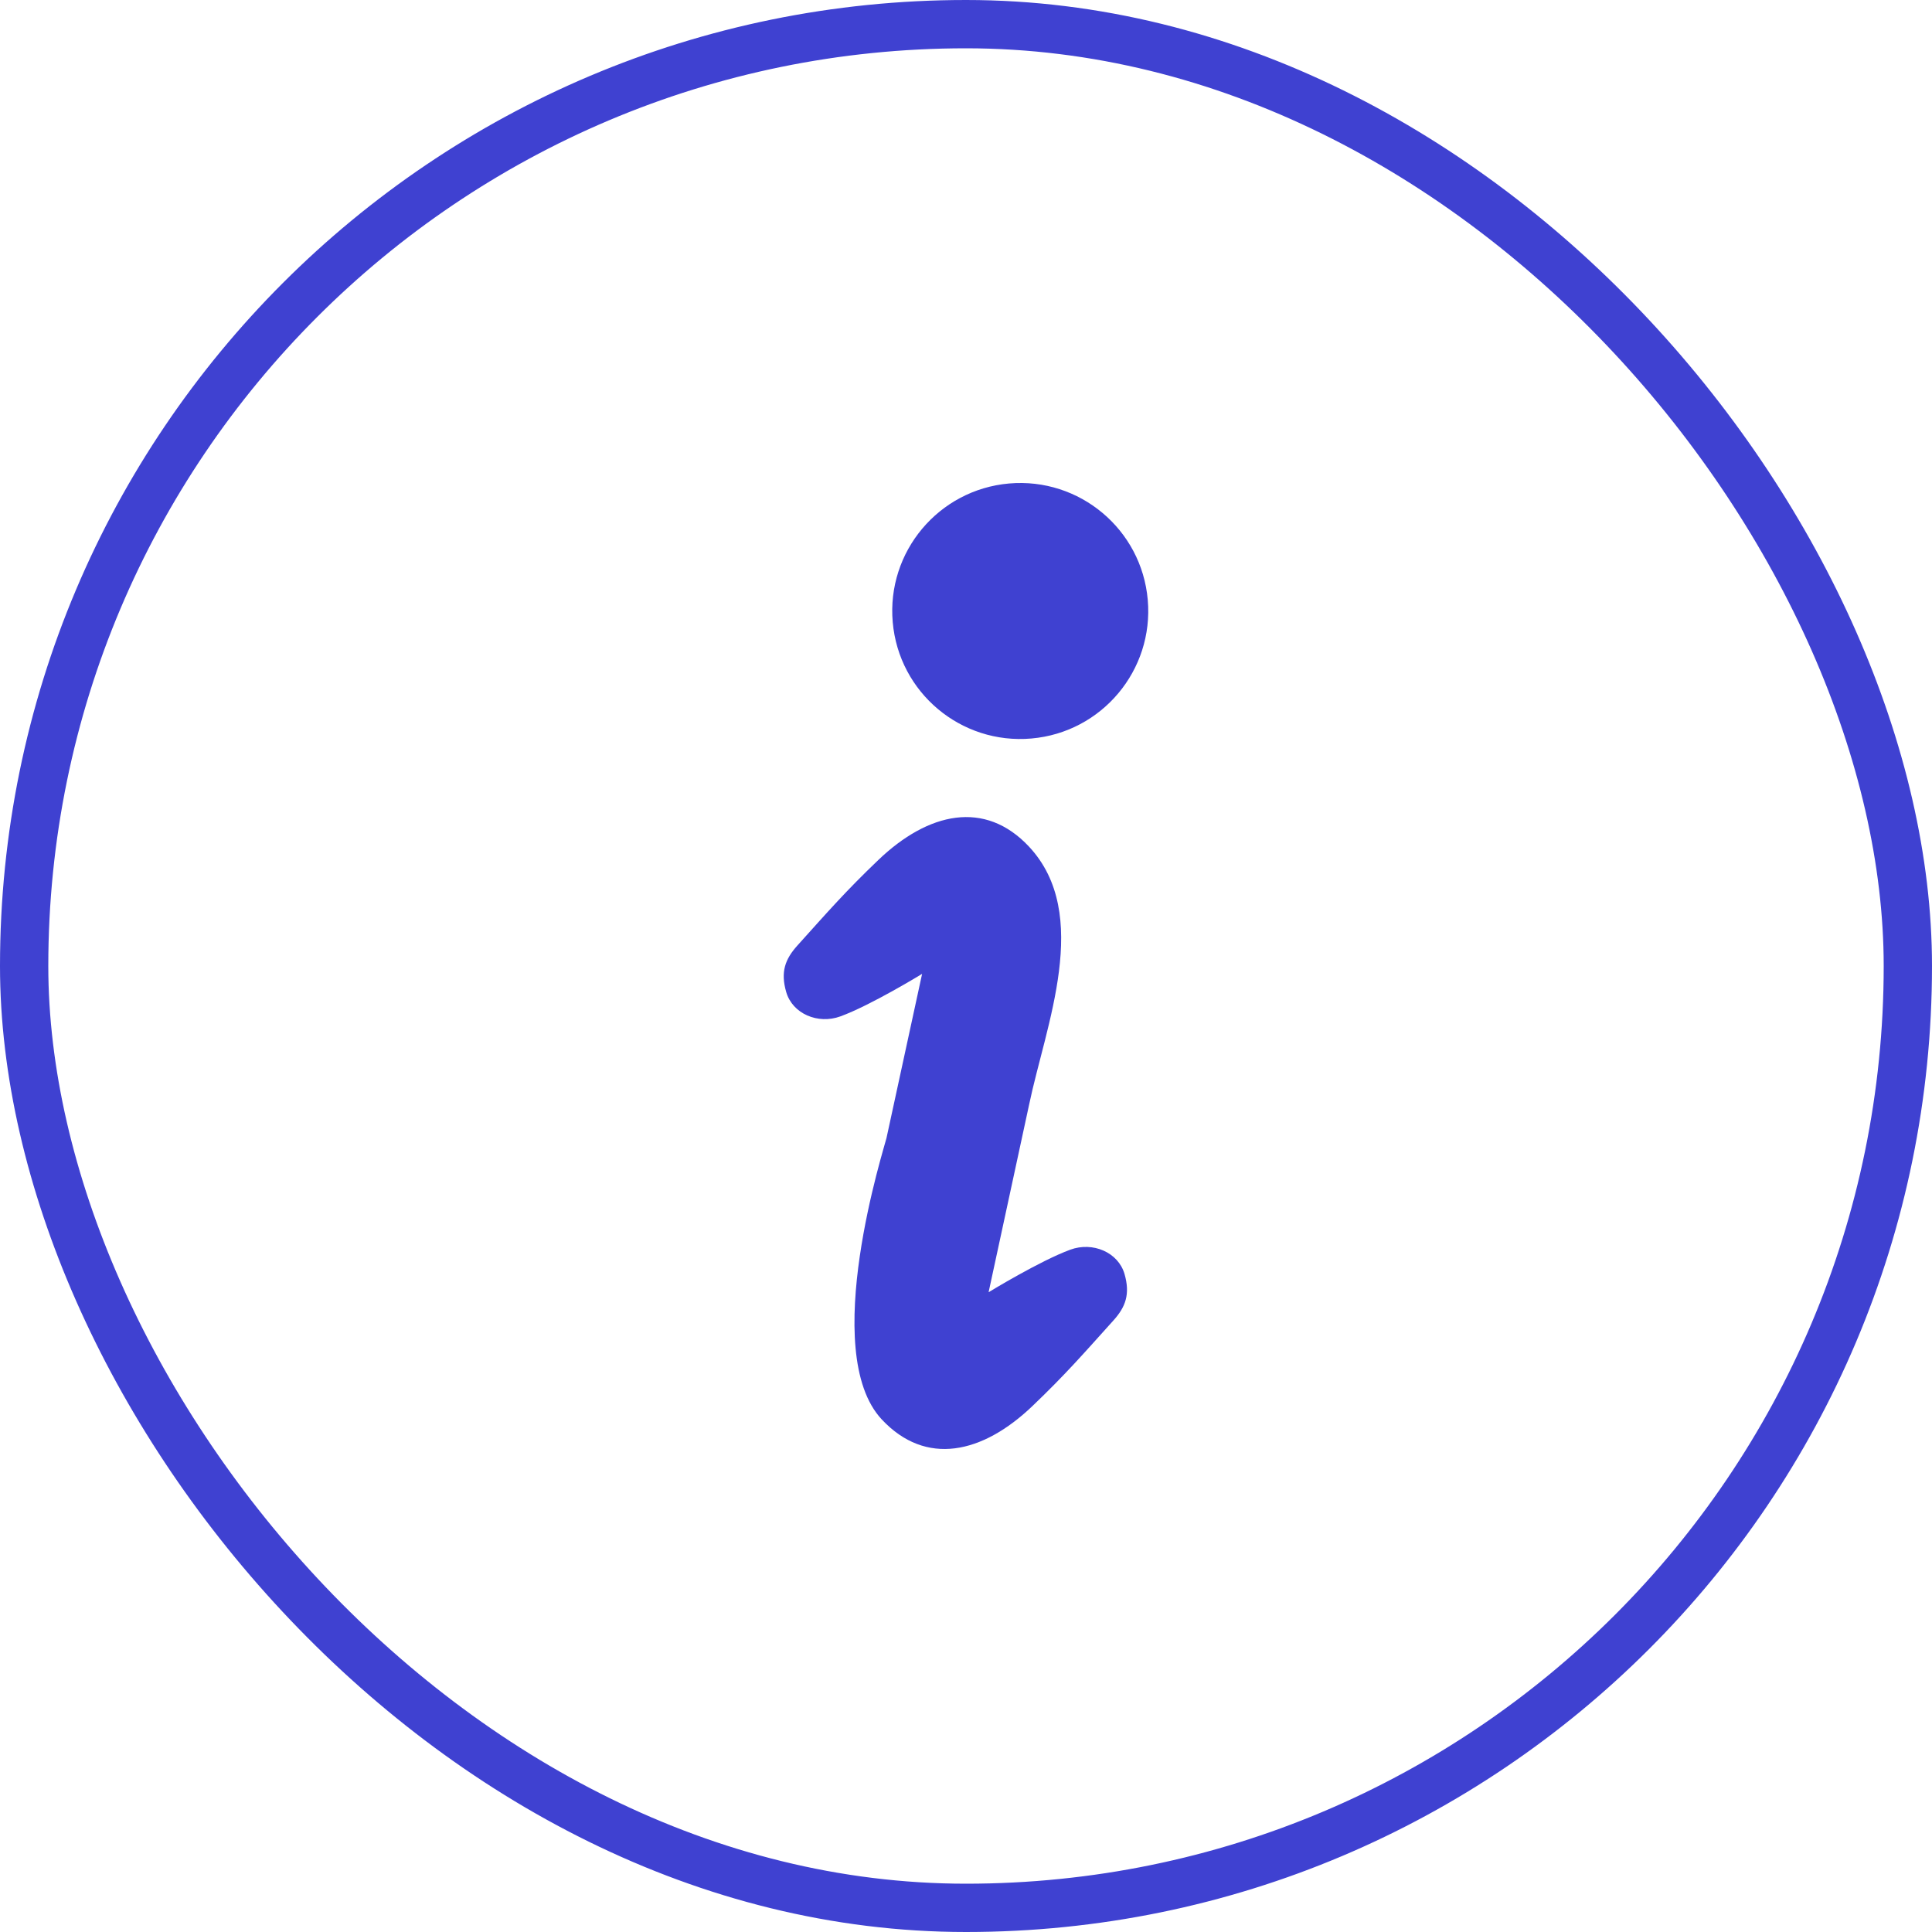 <svg width="40" height="40" viewBox="0 0 40 40" fill="none"
	xmlns="http://www.w3.org/2000/svg">
	<rect x="0.5" y="0.5" width="39" height="39" rx="19.5" stroke="#3F41D1"/>
	<g clip-path="url(#clip0_2952_1710)">
		<path d="M21.354 15.29C22.812 15.163 23.891 13.877 23.763 12.419C23.636 10.961 22.351 9.883 20.892 10.01C19.434 10.138 18.355 11.423 18.483 12.881C18.61 14.34 19.896 15.418 21.354 15.29Z" fill="#3F41D1"/>
		<path d="M22.16 25.873C21.53 26.104 20.468 26.754 20.468 26.754C20.468 26.754 21.273 23.031 21.307 22.869C21.647 21.235 22.614 18.93 21.304 17.528C20.392 16.554 19.219 16.816 18.186 17.804C17.504 18.456 17.142 18.873 16.51 19.575C16.254 19.859 16.157 20.124 16.278 20.54C16.409 20.99 16.935 21.213 17.4 21.043C18.03 20.813 19.091 20.163 19.091 20.163C19.091 20.163 18.599 22.428 18.354 23.561C18.32 23.723 16.945 27.986 18.256 29.388C19.168 30.363 20.34 30.1 21.374 29.112C22.056 28.46 22.418 28.043 23.05 27.341C23.306 27.058 23.402 26.793 23.282 26.376C23.151 25.927 22.625 25.703 22.16 25.873Z" fill="#3F41D1"/>
	</g>
	<defs>
		<clipPath id="clip0_2952_1710">
			<rect width="20" height="20" fill="white" transform="translate(10 10)"/>
		</clipPath>
	</defs>
</svg>

